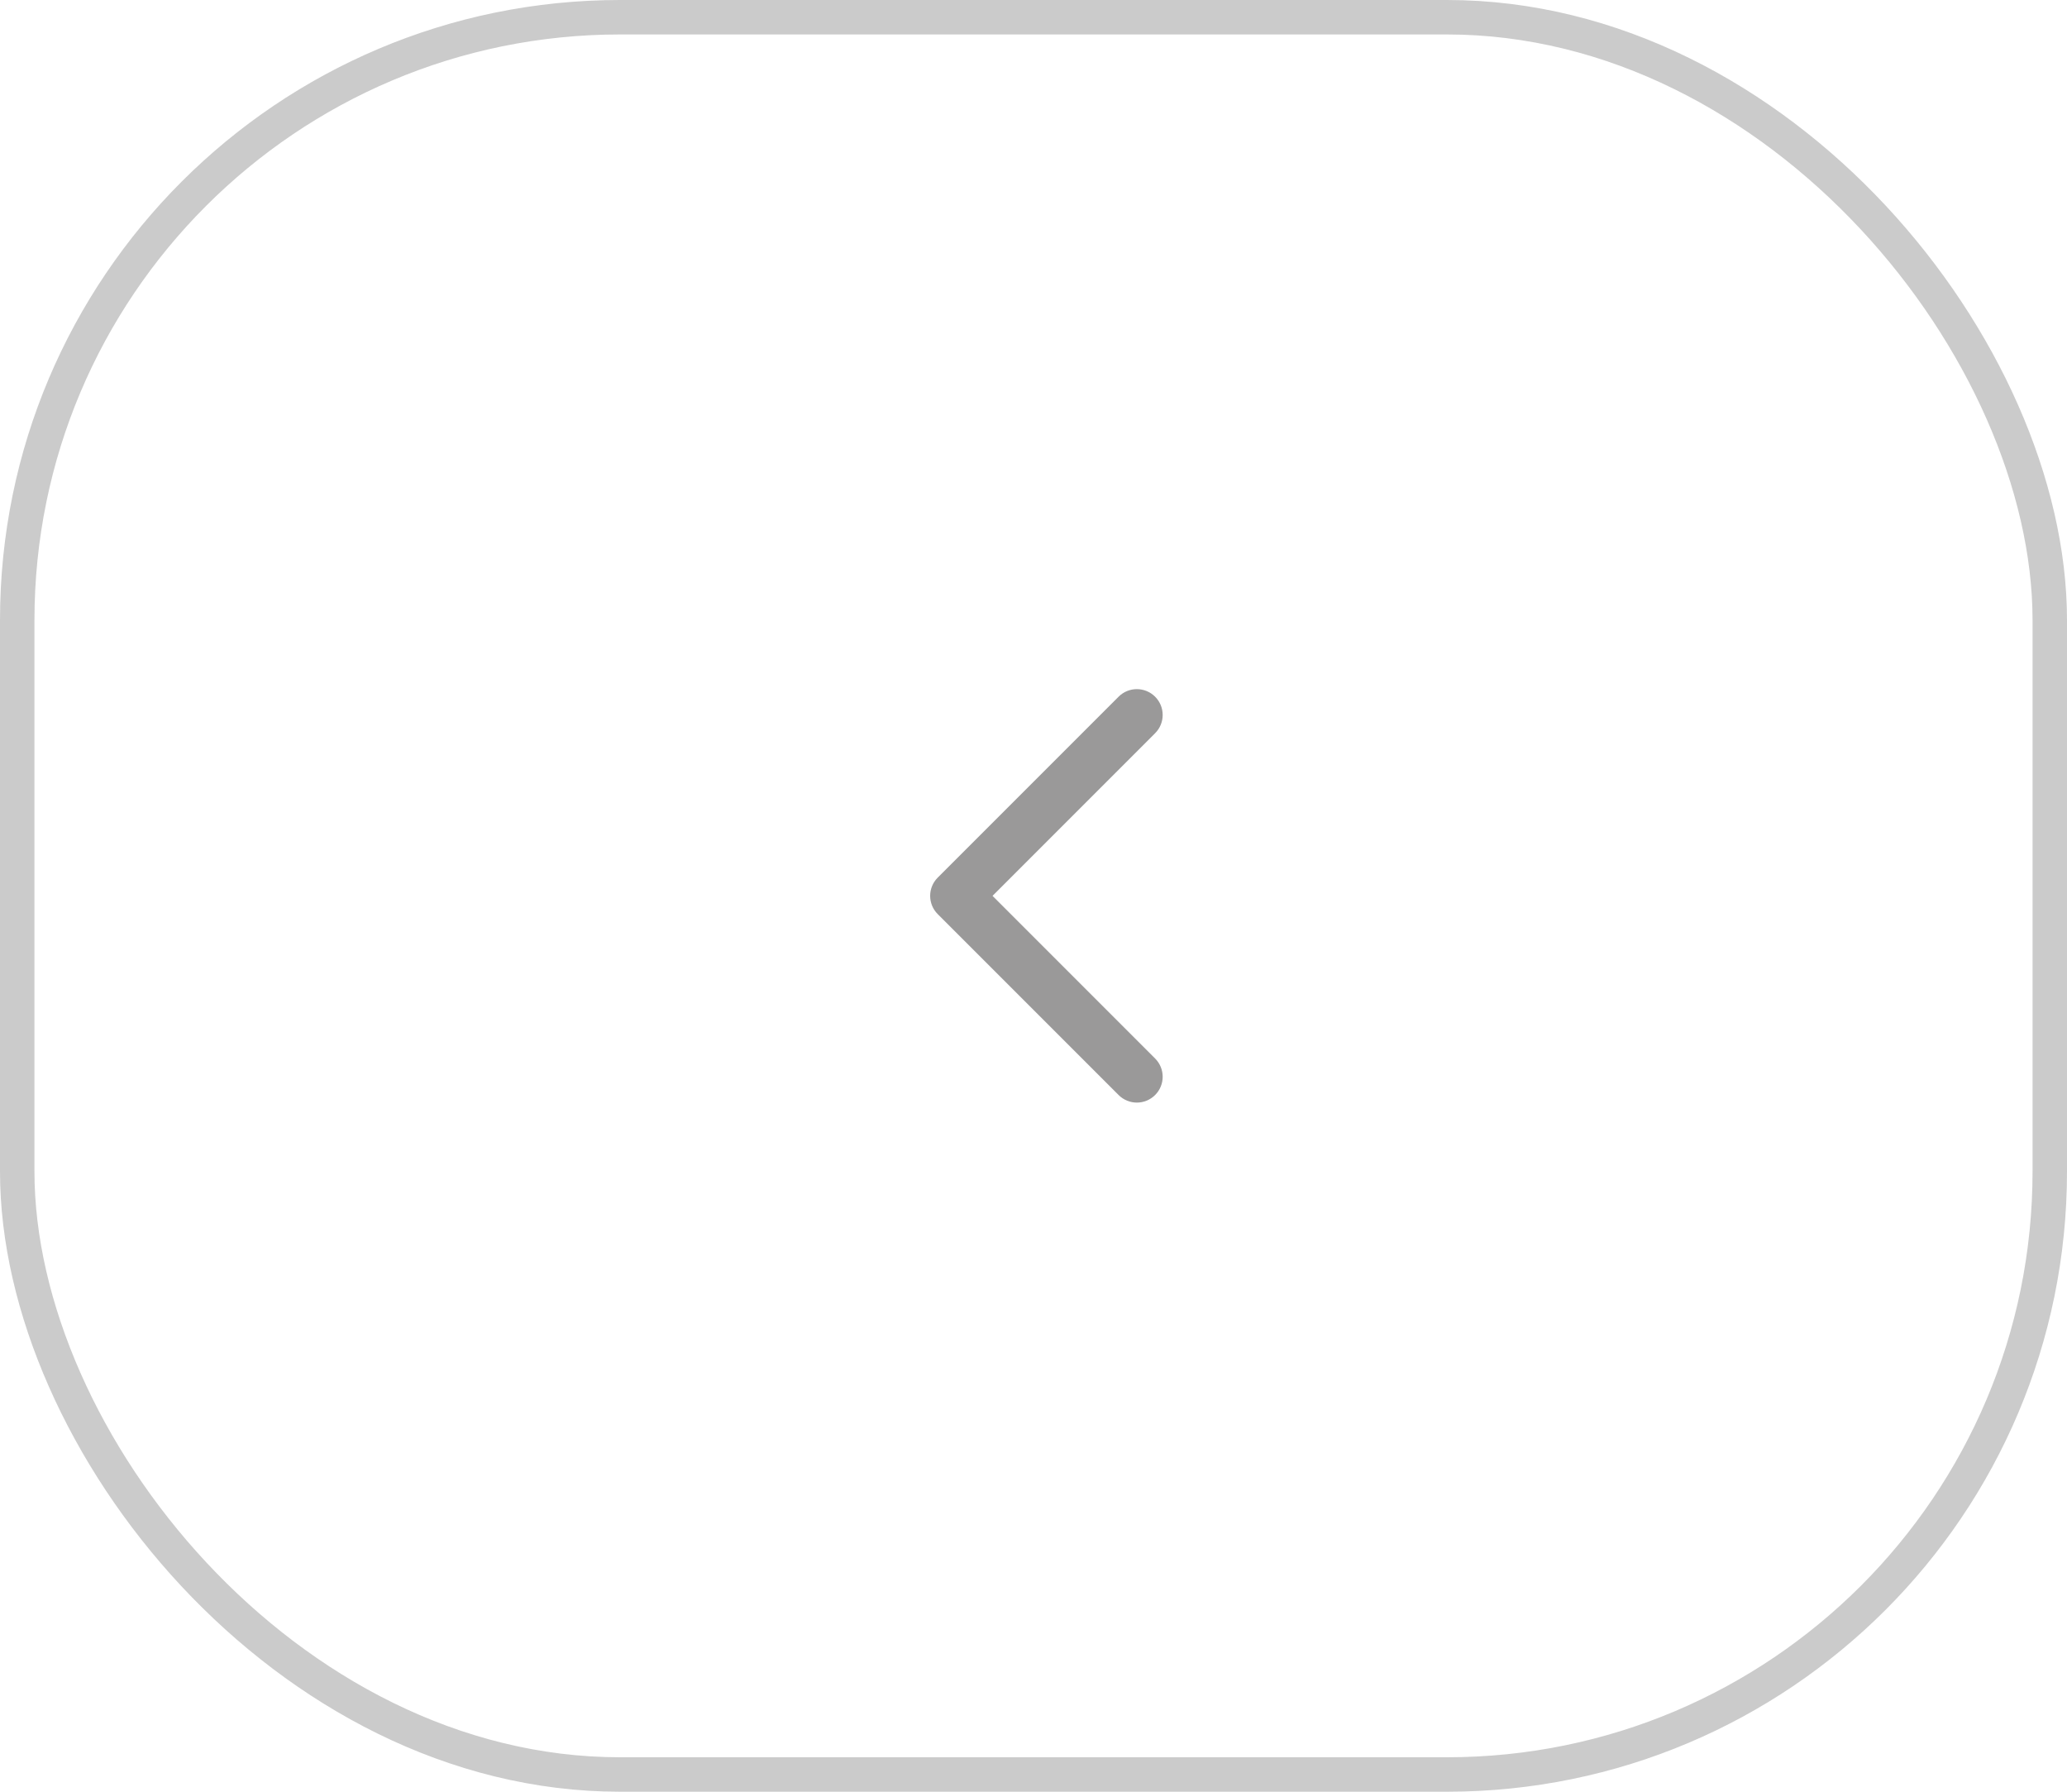 <?xml version="1.0" encoding="UTF-8"?> <svg xmlns="http://www.w3.org/2000/svg" width="60" height="52" viewBox="0 0 60 52" fill="none"><rect x="0.5" y="0.5" width="59" height="51" rx="17.5" stroke="#262626" stroke-opacity="0.24"></rect><path fill-rule="evenodd" clip-rule="evenodd" d="M33.53 20.22C33.823 20.513 33.823 20.987 33.53 21.28L28.811 26L33.53 30.72C33.823 31.013 33.823 31.487 33.53 31.78C33.237 32.073 32.763 32.073 32.47 31.78L27.22 26.53C26.927 26.237 26.927 25.763 27.22 25.47L32.47 20.22C32.763 19.927 33.237 19.927 33.53 20.22Z" fill="#9A9999"></path></svg> 